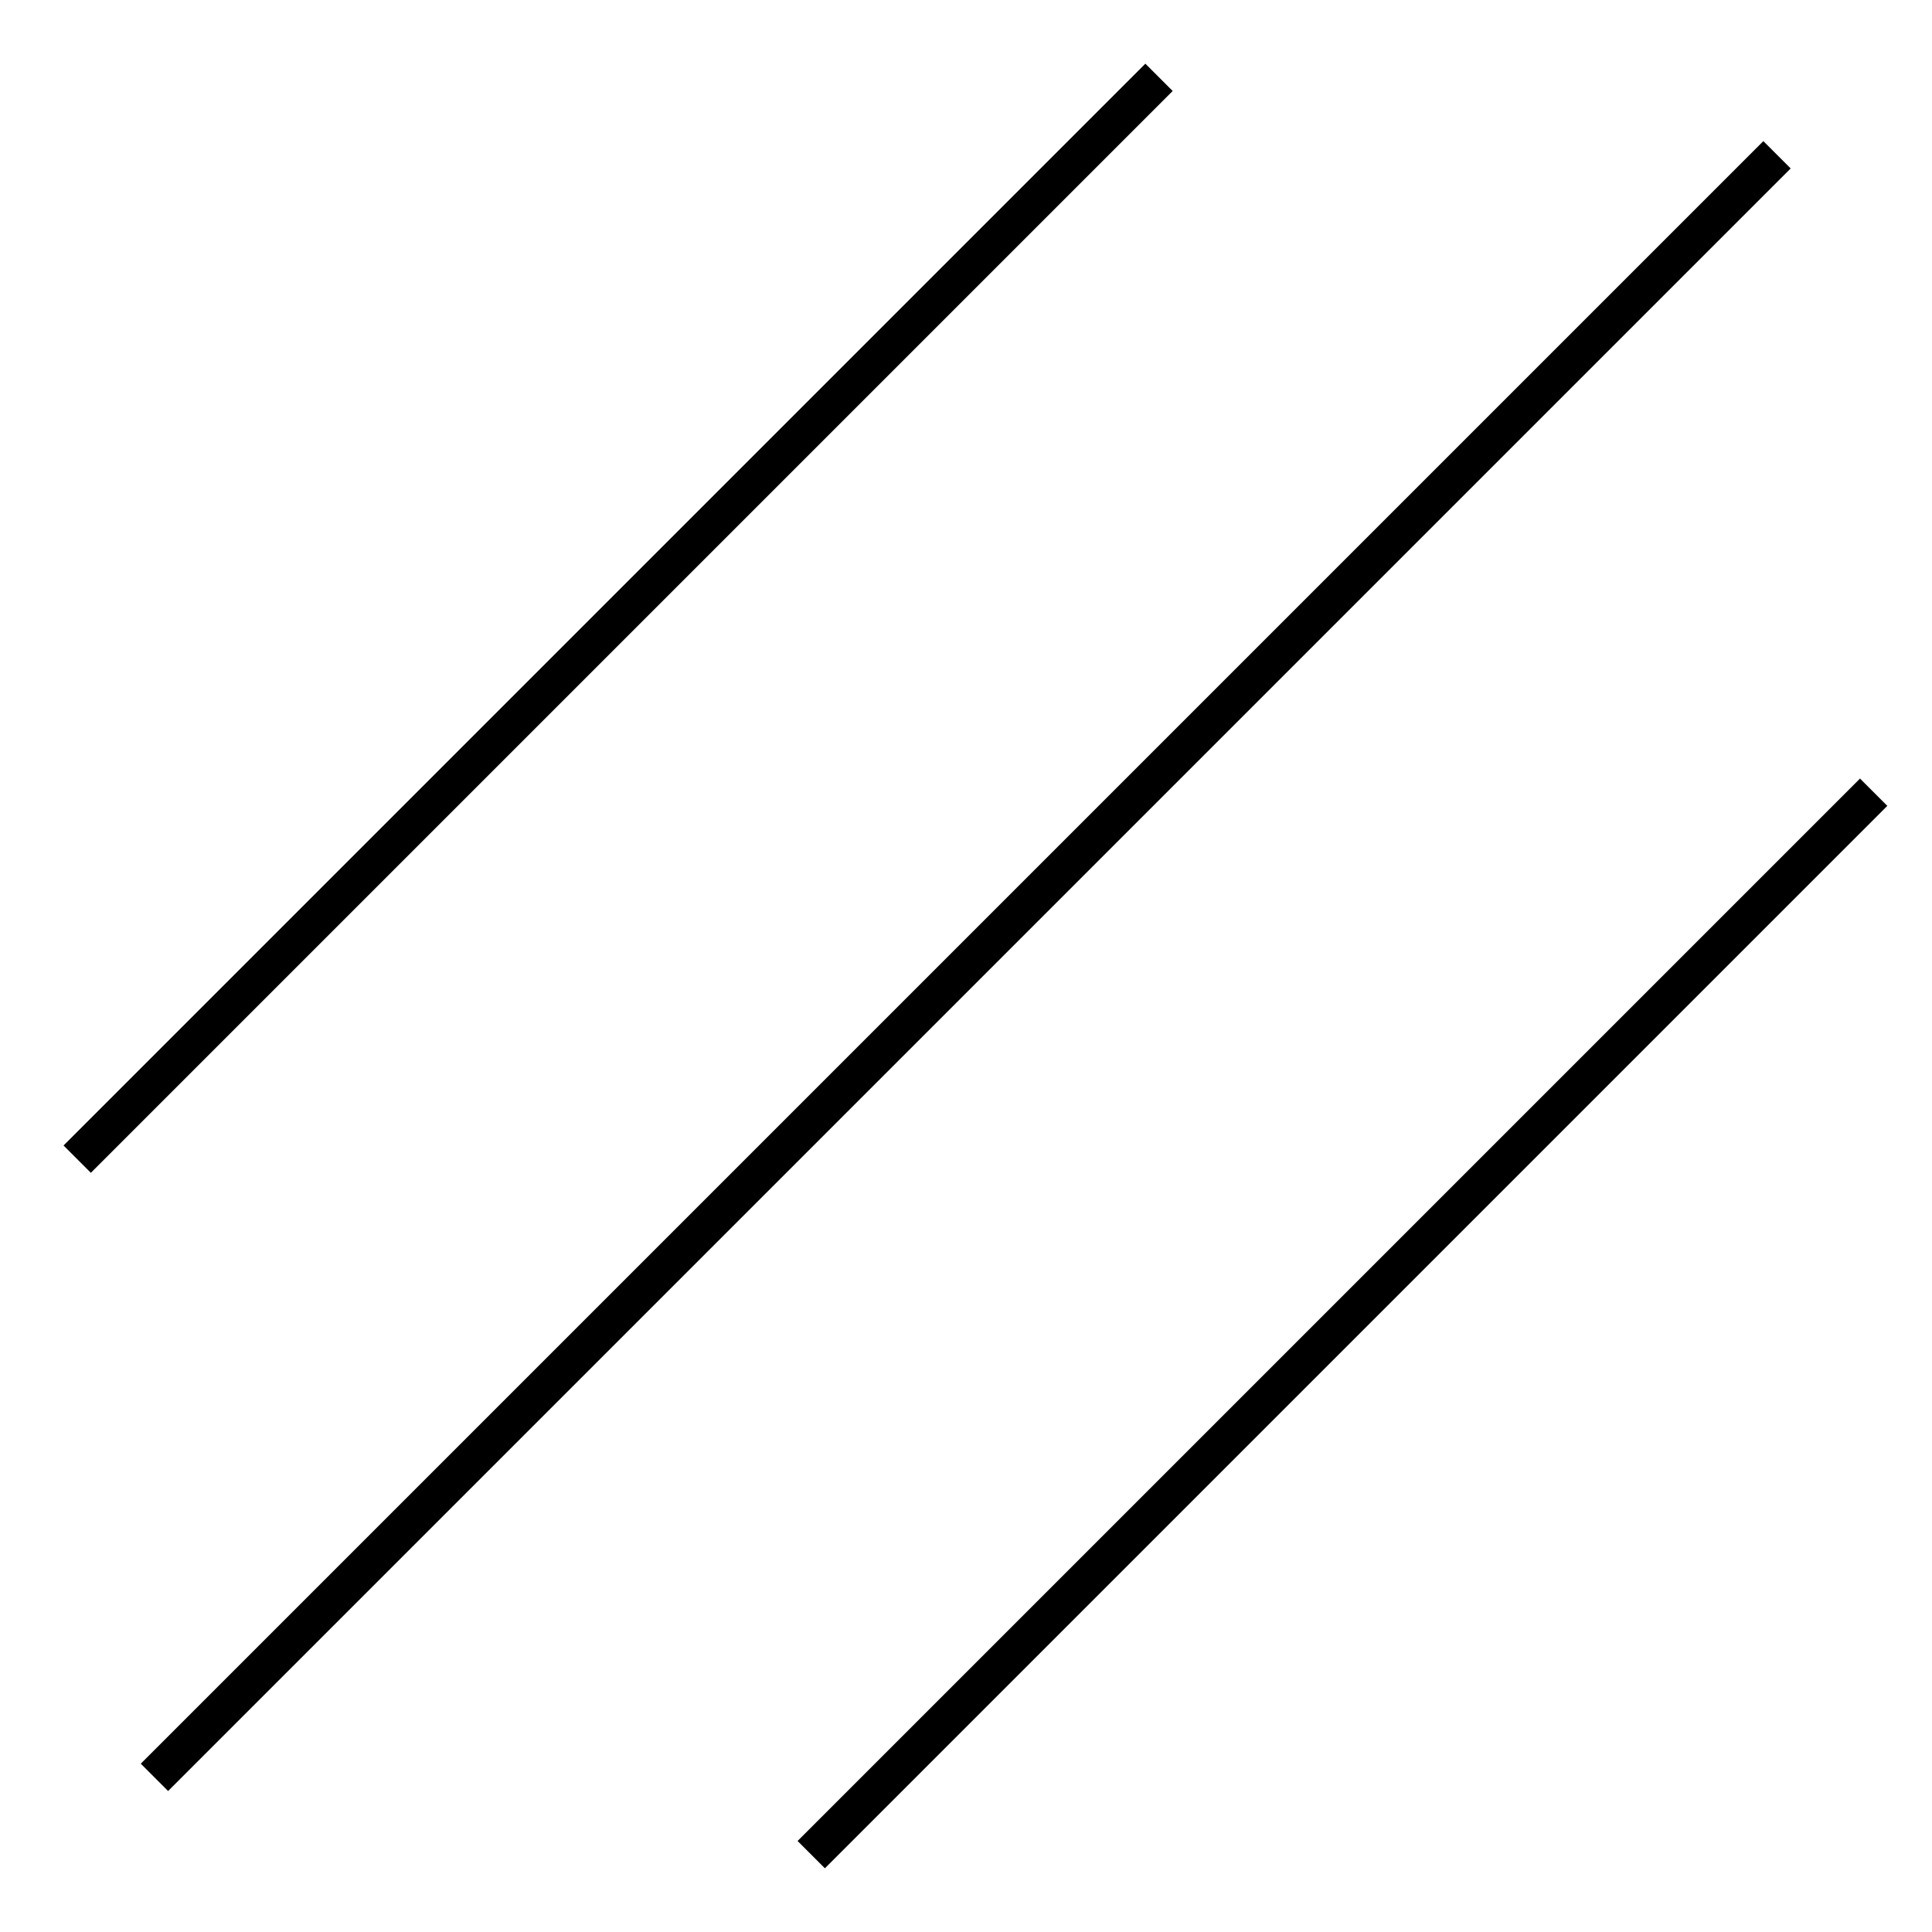 <svg width="100" height="100" viewBox="0 0 100 100" preserveAspectRatio="xMidYMid meet" xmlns="http://www.w3.org/2000/svg">
	<rect fill="#000000" x="-9.4" y="49" transform="matrix(0.707 -0.707 0.707 0.707 -20.711 50)" width="118.79" height="2"/>
	<rect fill="#000000" x="-7.6" y="31" transform="matrix(0.707 -0.707 0.707 0.707 -13.255 32)" width="79.2" height="2"/>
	<rect fill="#000000" x="30.61" y="67.5" transform="matrix(0.707 -0.707 0.707 0.707 -28.081 69.207)" width="77.78" height="2"/>
</svg>
